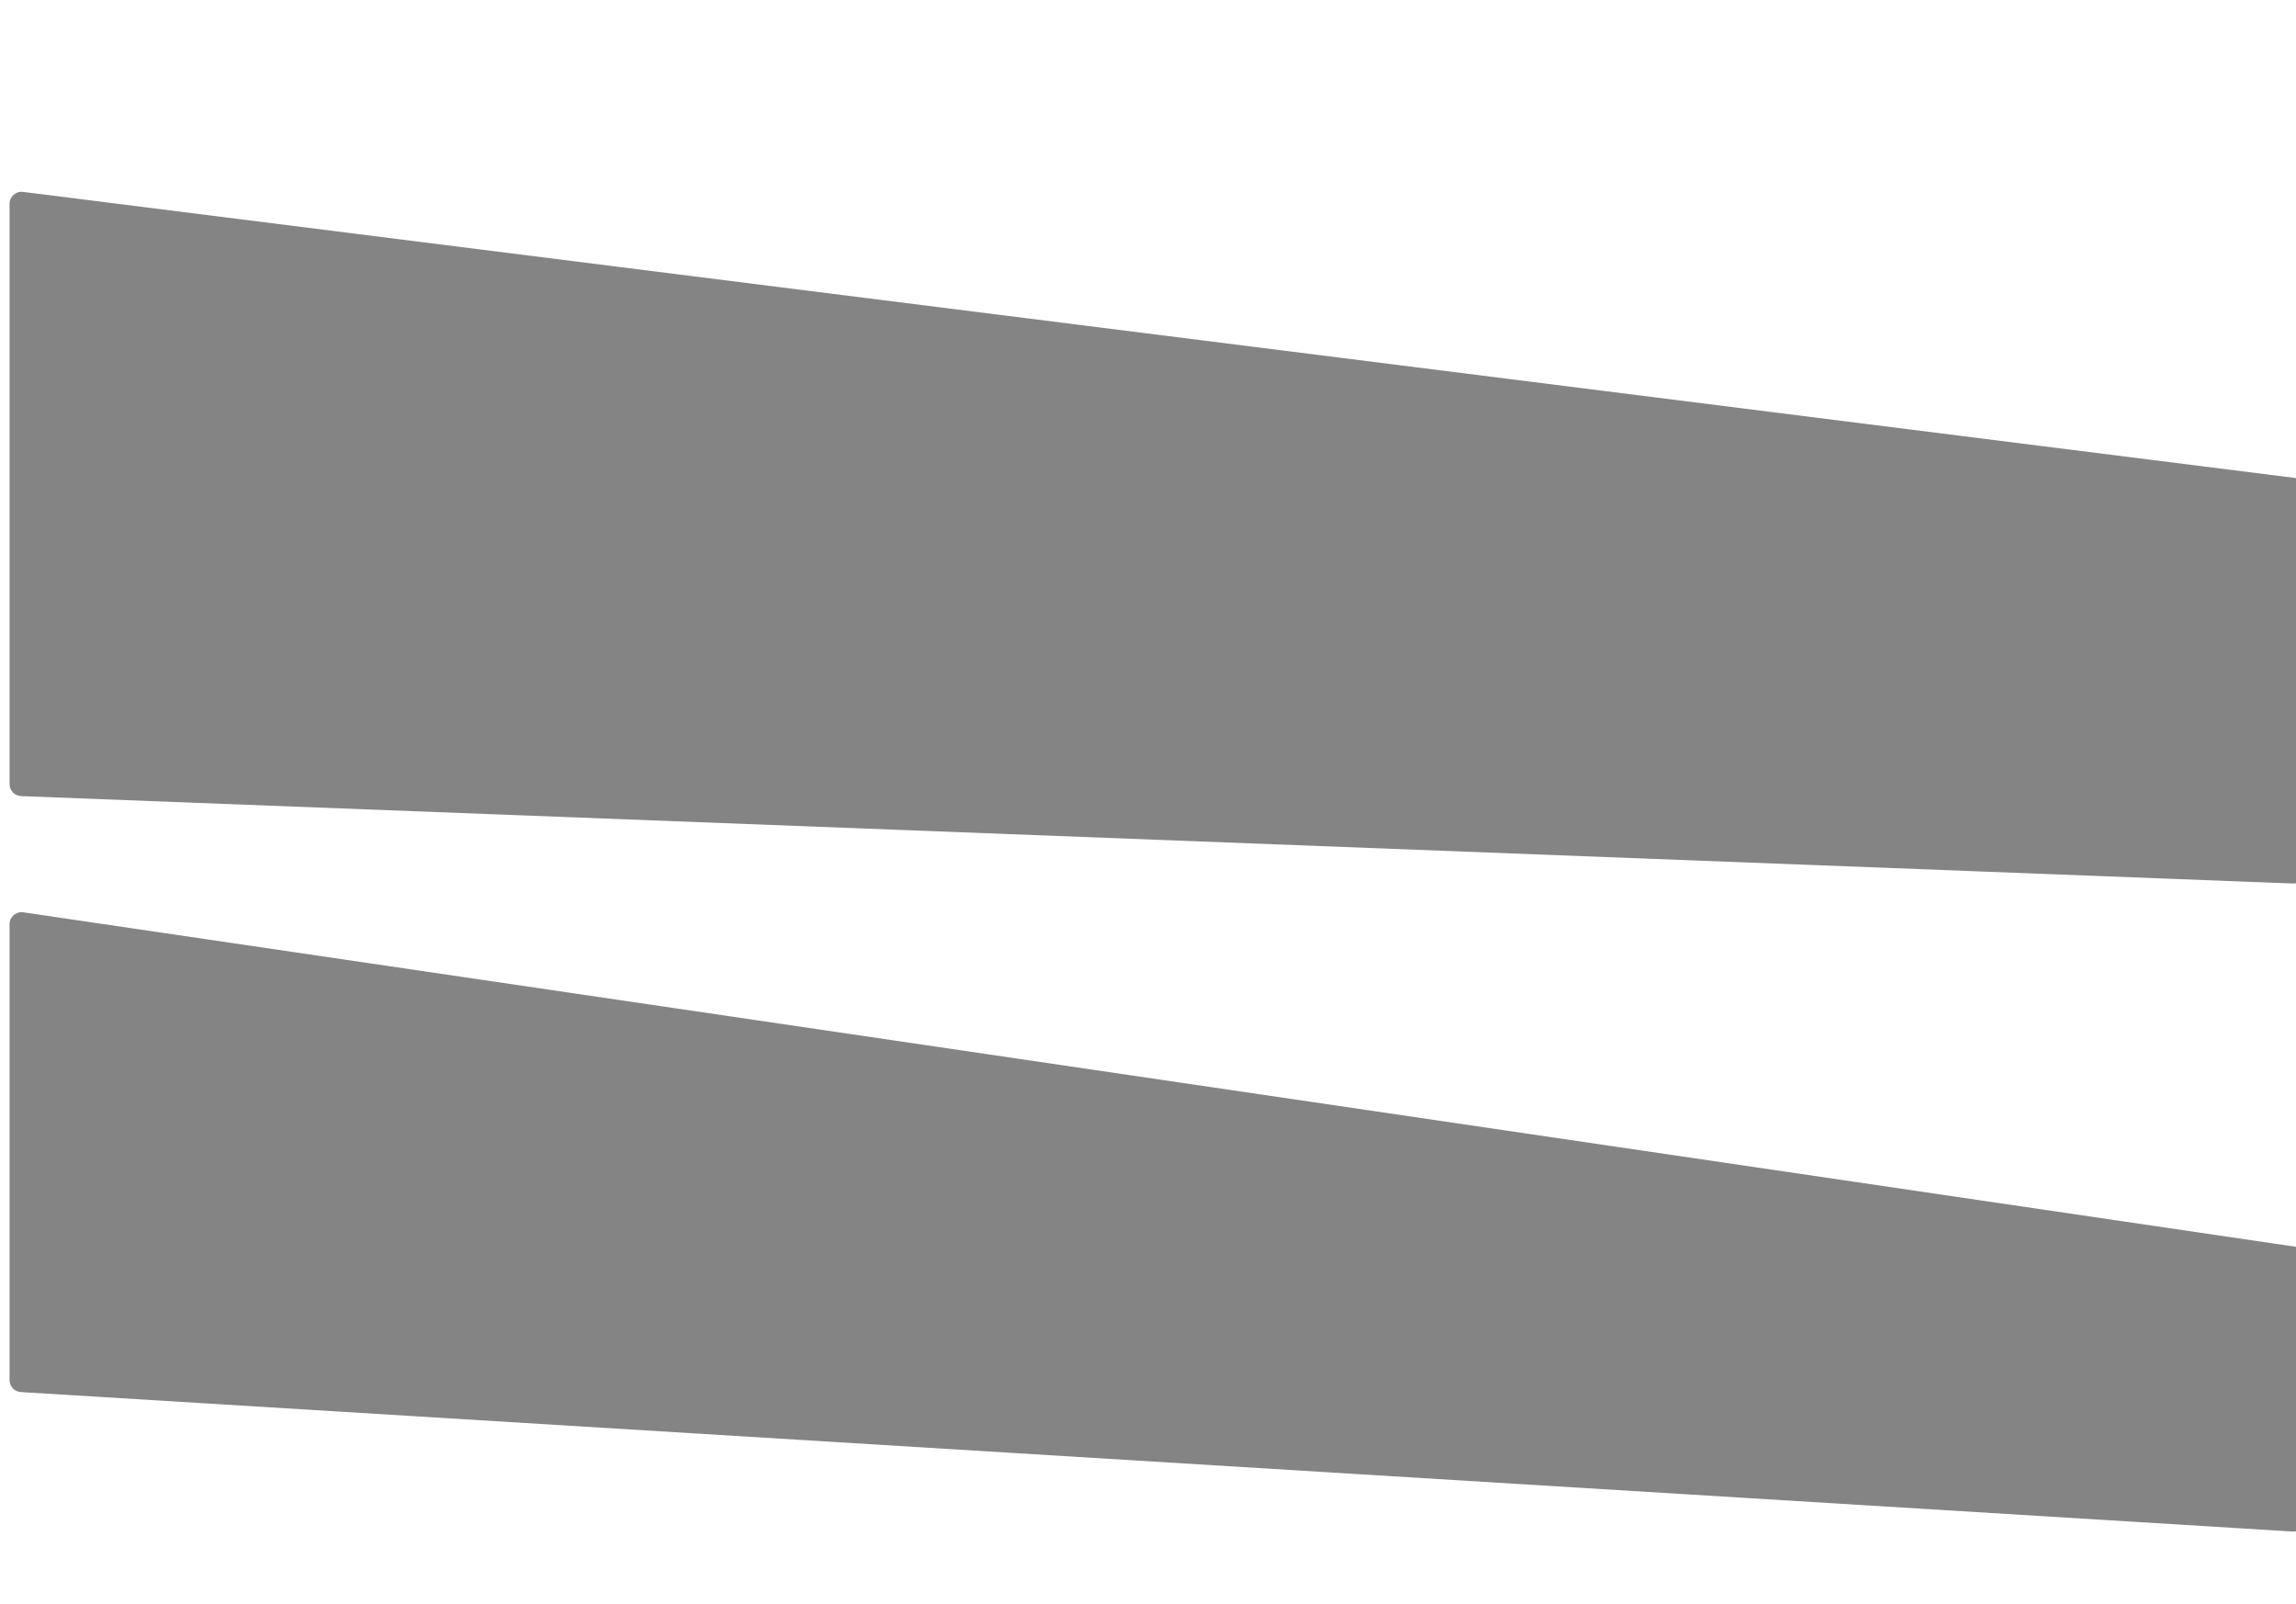 <?xml version="1.0" encoding="UTF-8"?> <svg xmlns="http://www.w3.org/2000/svg" width="1920" height="1341" viewBox="0 0 1920 1341" fill="none"> <g clip-path="url(#clip0)"> <path d="M1928 728.608C1928 734.282 1923.29 738.819 1917.62 738.601L17.616 665.537C12.246 665.331 8 660.918 8 655.545L8 170.338C8 164.319 13.278 159.664 19.249 160.416L1919.25 399.574C1924.25 400.203 1928 404.455 1928 409.495L1928 728.608Z" fill="#333333" fill-opacity="0.6"></path> <path d="M1928 1270.37C1928 1276.13 1923.14 1280.7 1917.39 1280.35L17.387 1163.74C12.112 1163.42 8 1159.05 8 1153.76L8 772.579C8 766.477 13.418 761.797 19.456 762.685L1919.45 1042.24C1924.36 1042.96 1928 1047.18 1928 1052.14L1928 1270.37Z" fill="#333333" fill-opacity="0.6"></path> </g> <defs> <clipPath id="clip0"> <rect width="1920" height="1341" fill="white" transform="matrix(1 0 0 -1 0 1341)"></rect> </clipPath> </defs> </svg> 